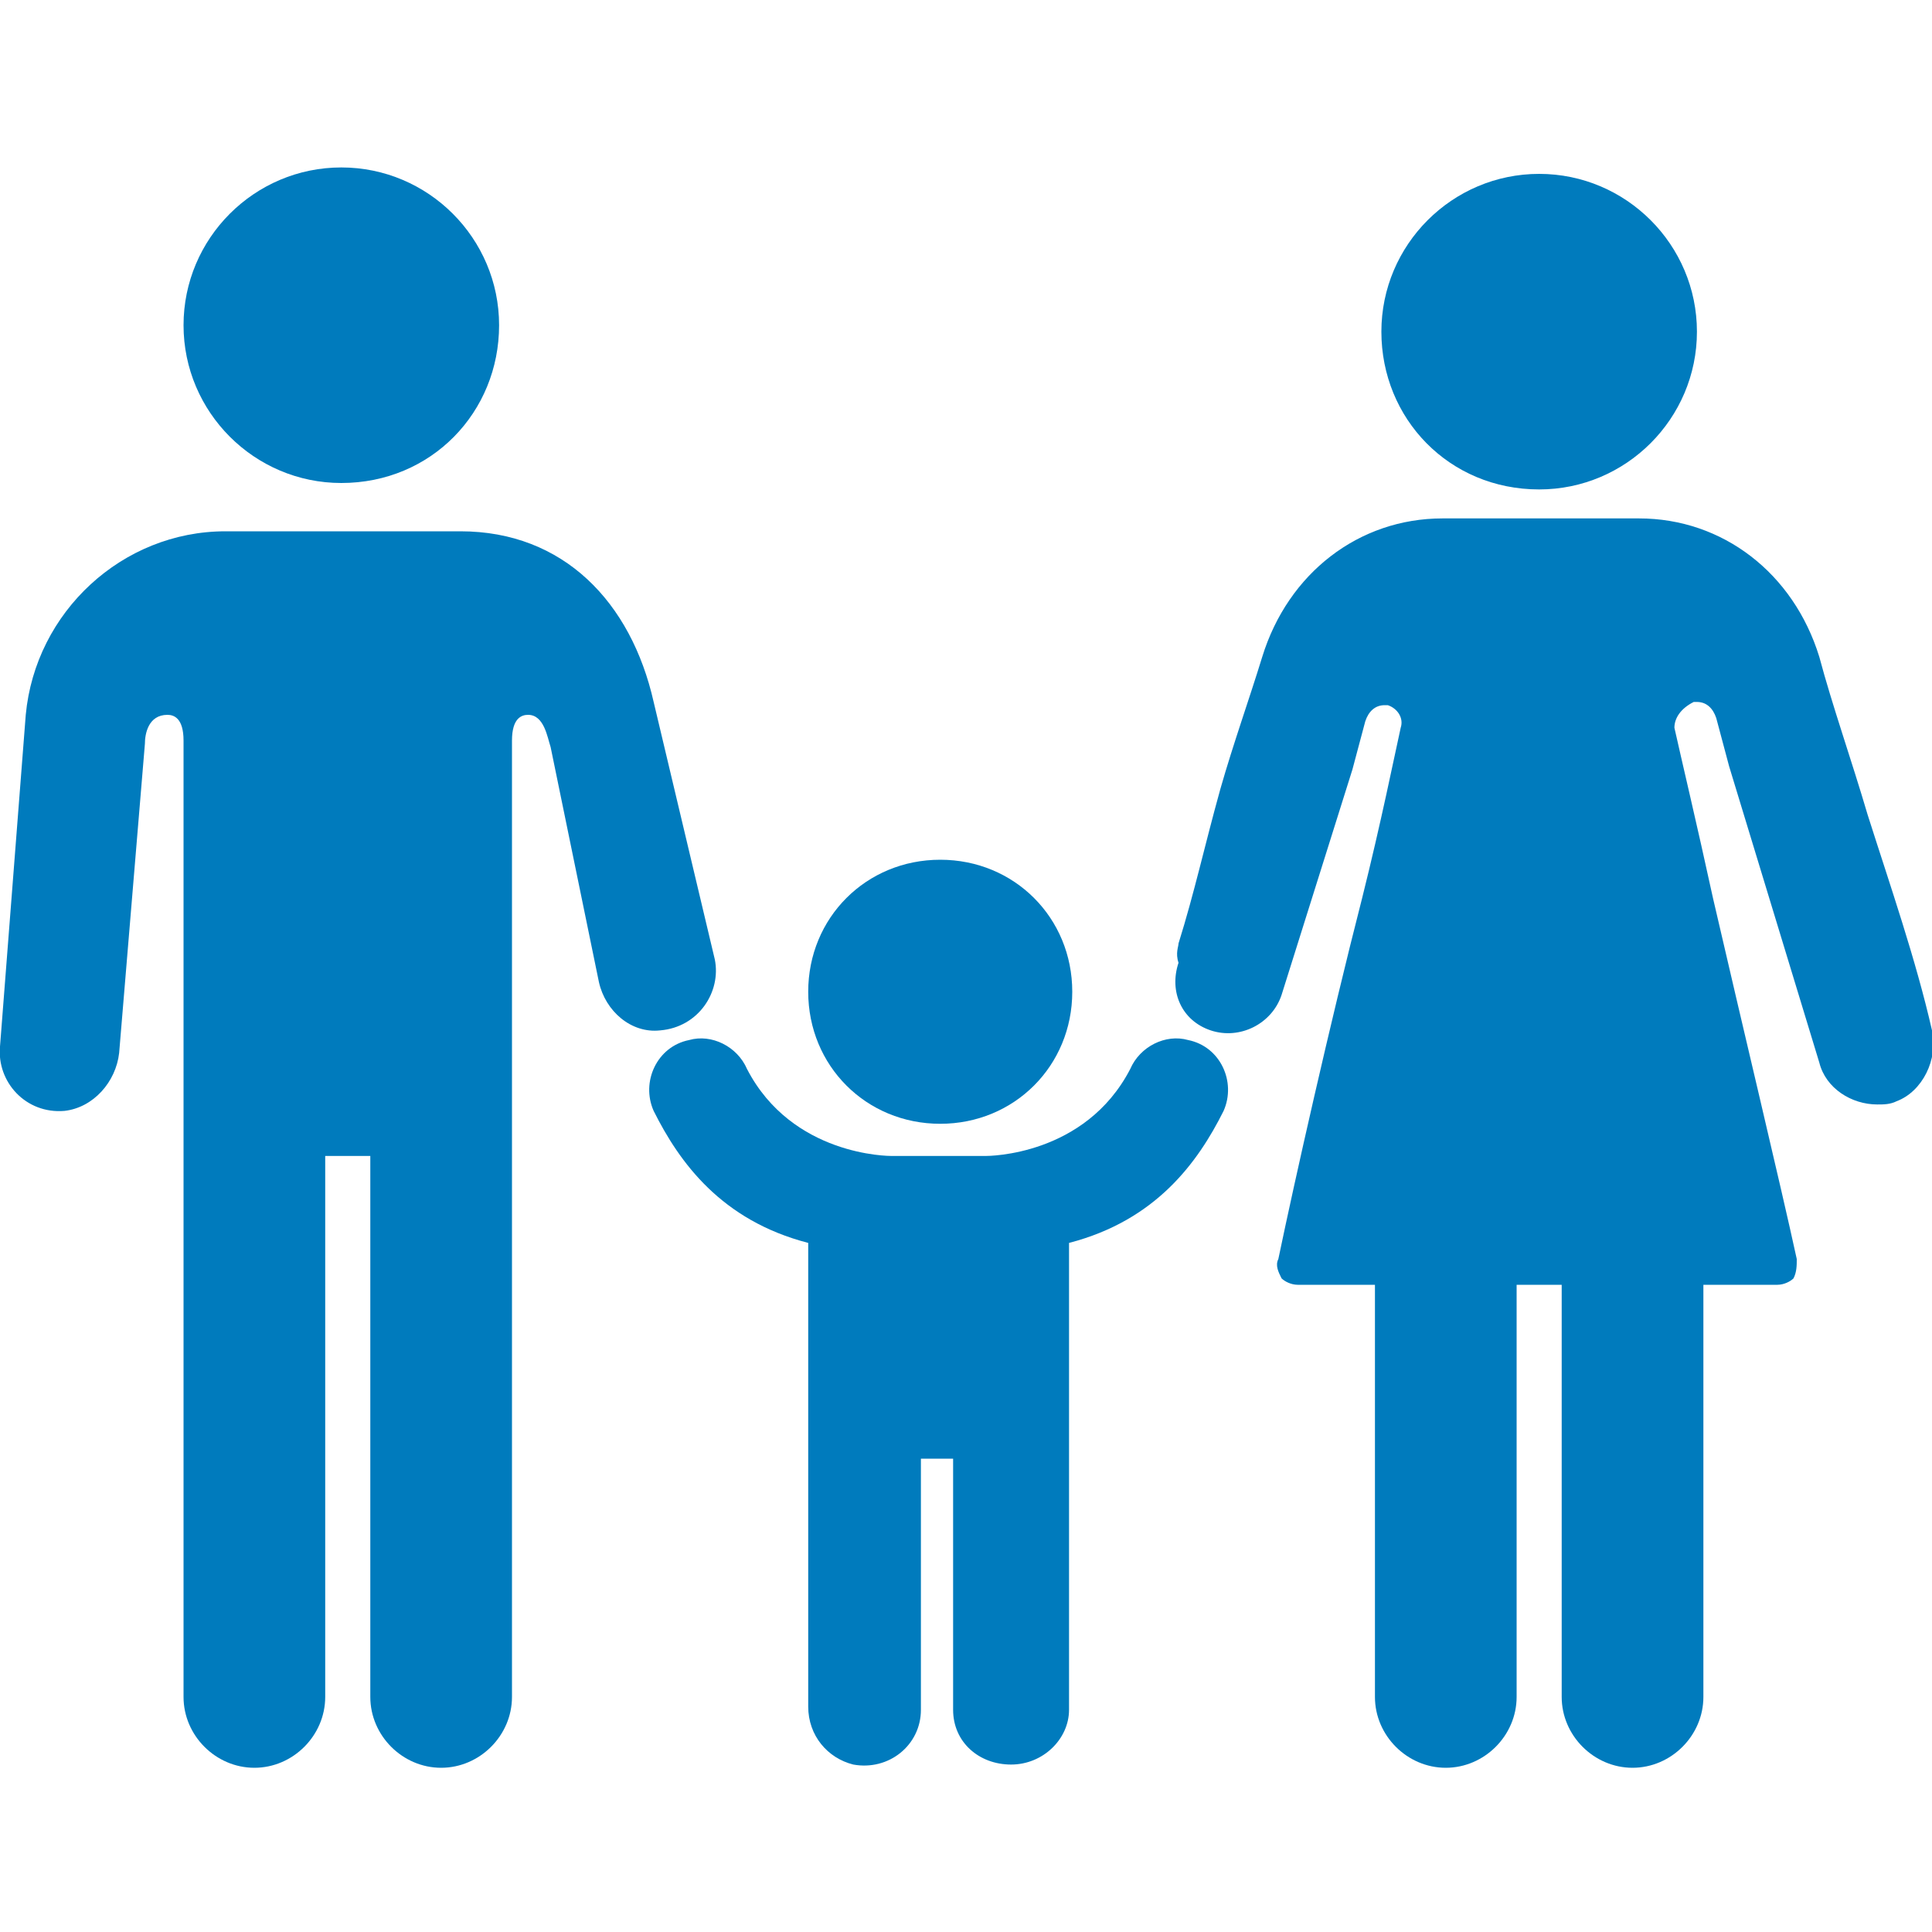 <svg width="100" height="100" viewBox="0 0 100 100" fill="none" xmlns="http://www.w3.org/2000/svg">
<g clip-path="url(#clip0_1220_40)">
<path d="M79.667 25.333C84.167 25.333 87.833 21.667 87.833 17.167C87.833 12.667 84.167 9 79.667 9C75.167 9 71.5 12.667 71.5 17.167C71.5 21.667 75 25.333 79.667 25.333ZM84.5 91.5C86.5 91.5 88.167 89.833 88.167 87.833V64.5H80.833V87.833C80.833 89.833 82.5 91.5 84.5 91.5ZM74.833 91.5C76.833 91.5 78.5 89.833 78.5 87.833V64.5H71.167V87.833C71.167 89.833 72.833 91.5 74.833 91.5ZM48.667 58.167C44.833 58.167 41.833 55.167 41.833 51.333C41.833 47.5 44.833 44.5 48.667 44.5C52.5 44.5 55.5 47.5 55.5 51.333C55.5 55.167 52.5 58.167 48.667 58.167Z" fill="#007BBD"/>
<path d="M61 48.833C61.833 46.167 62.333 43.833 63.167 40.833C63.833 38.5 64.667 36.167 65.333 34C66.667 29.667 70.333 26.833 74.667 26.833H84.833C89.167 26.833 92.833 29.667 94.167 34C94.833 36.5 95.833 39.333 96.667 42.167C97.833 45.833 99.167 49.667 100 53.333C100.333 54.833 99.5 56.5 98.167 57C97.833 57.167 97.5 57.167 97.167 57.167C95.833 57.167 94.5 56.333 94.167 55L89.5 39.667L88.833 37.167C88.667 36.667 88.333 36.333 87.833 36.333H87.667C87 36.667 86.667 37.167 86.667 37.667C87 39.167 87.833 42.667 88.667 46.5C90.167 53 92.167 61.333 93 65.167C93 65.5 93 65.833 92.833 66.167C92.667 66.333 92.333 66.5 92 66.5H67.167C66.833 66.5 66.5 66.333 66.333 66.167C66.167 65.833 66 65.5 66.167 65.167C67 61.167 68.833 53 70.5 46.5C71.5 42.5 72.167 39.167 72.5 37.667C72.667 37.167 72.333 36.667 71.833 36.5H71.667C71.167 36.5 70.833 36.833 70.667 37.333L70 39.833L66.333 51.5C65.833 53 64.167 53.833 62.667 53.333C61.167 52.833 60.5 51.333 61 49.833C60.833 49.333 61 49 61 48.833ZM17.667 25C13.167 25 9.5 21.333 9.5 16.833C9.5 12.333 13.167 8.667 17.667 8.667C22.167 8.667 25.833 12.333 25.833 16.833C25.833 21.333 22.333 25 17.667 25ZM33.833 36.333C32.667 31.167 29.167 27.5 23.833 27.5H11.667C6.333 27.5 1.833 31.667 1.333 37L-4.55106e-05 54.167C-0.167 56 1.333 57.667 3.333 57.5C4.833 57.333 6 56 6.167 54.5L7.5 38.5C7.5 38 7.667 37 8.667 37C9 37 9.5 37.167 9.5 38.333V87.833C9.5 89.833 11.167 91.5 13.167 91.5C15.167 91.5 16.833 89.833 16.833 87.833V59.833H19.167V87.833C19.167 89.833 20.833 91.5 22.833 91.5C24.833 91.5 26.5 89.833 26.5 87.833V38.333C26.5 37.167 27 37 27.333 37C28.167 37 28.333 38.167 28.5 38.667L31 50.833C31.333 52.333 32.667 53.5 34.167 53.333C36.167 53.167 37.333 51.333 37 49.667L33.833 36.333Z" fill="#007BBD"/>
<path d="M61.5 53.833C60.333 53.5 59 54.167 58.5 55.333C56.166 59.833 51.166 59.833 51 59.833C50.5 59.833 46.833 59.833 46.166 59.833C46 59.833 41 59.833 38.666 55.333C38.166 54.167 36.833 53.5 35.666 53.833C34 54.167 33.166 56 33.833 57.5C35.166 60.167 37.333 63.167 41.833 64.333V88.333C41.833 89.833 42.833 91 44.166 91.333C46 91.667 47.666 90.333 47.666 88.5V75.5H49.333V88.5C49.333 90.167 50.666 91.333 52.333 91.333C54 91.333 55.333 90 55.333 88.5V66.833V64.333C59.833 63.167 62 60.167 63.333 57.5C64 56 63.166 54.167 61.5 53.833Z" fill="#007BBD"/>
</g>
<defs>
<clipPath id="clip0_1220_40">
<rect width="100" height="100" fill="white"/>
</clipPath>
</defs>
</svg>
